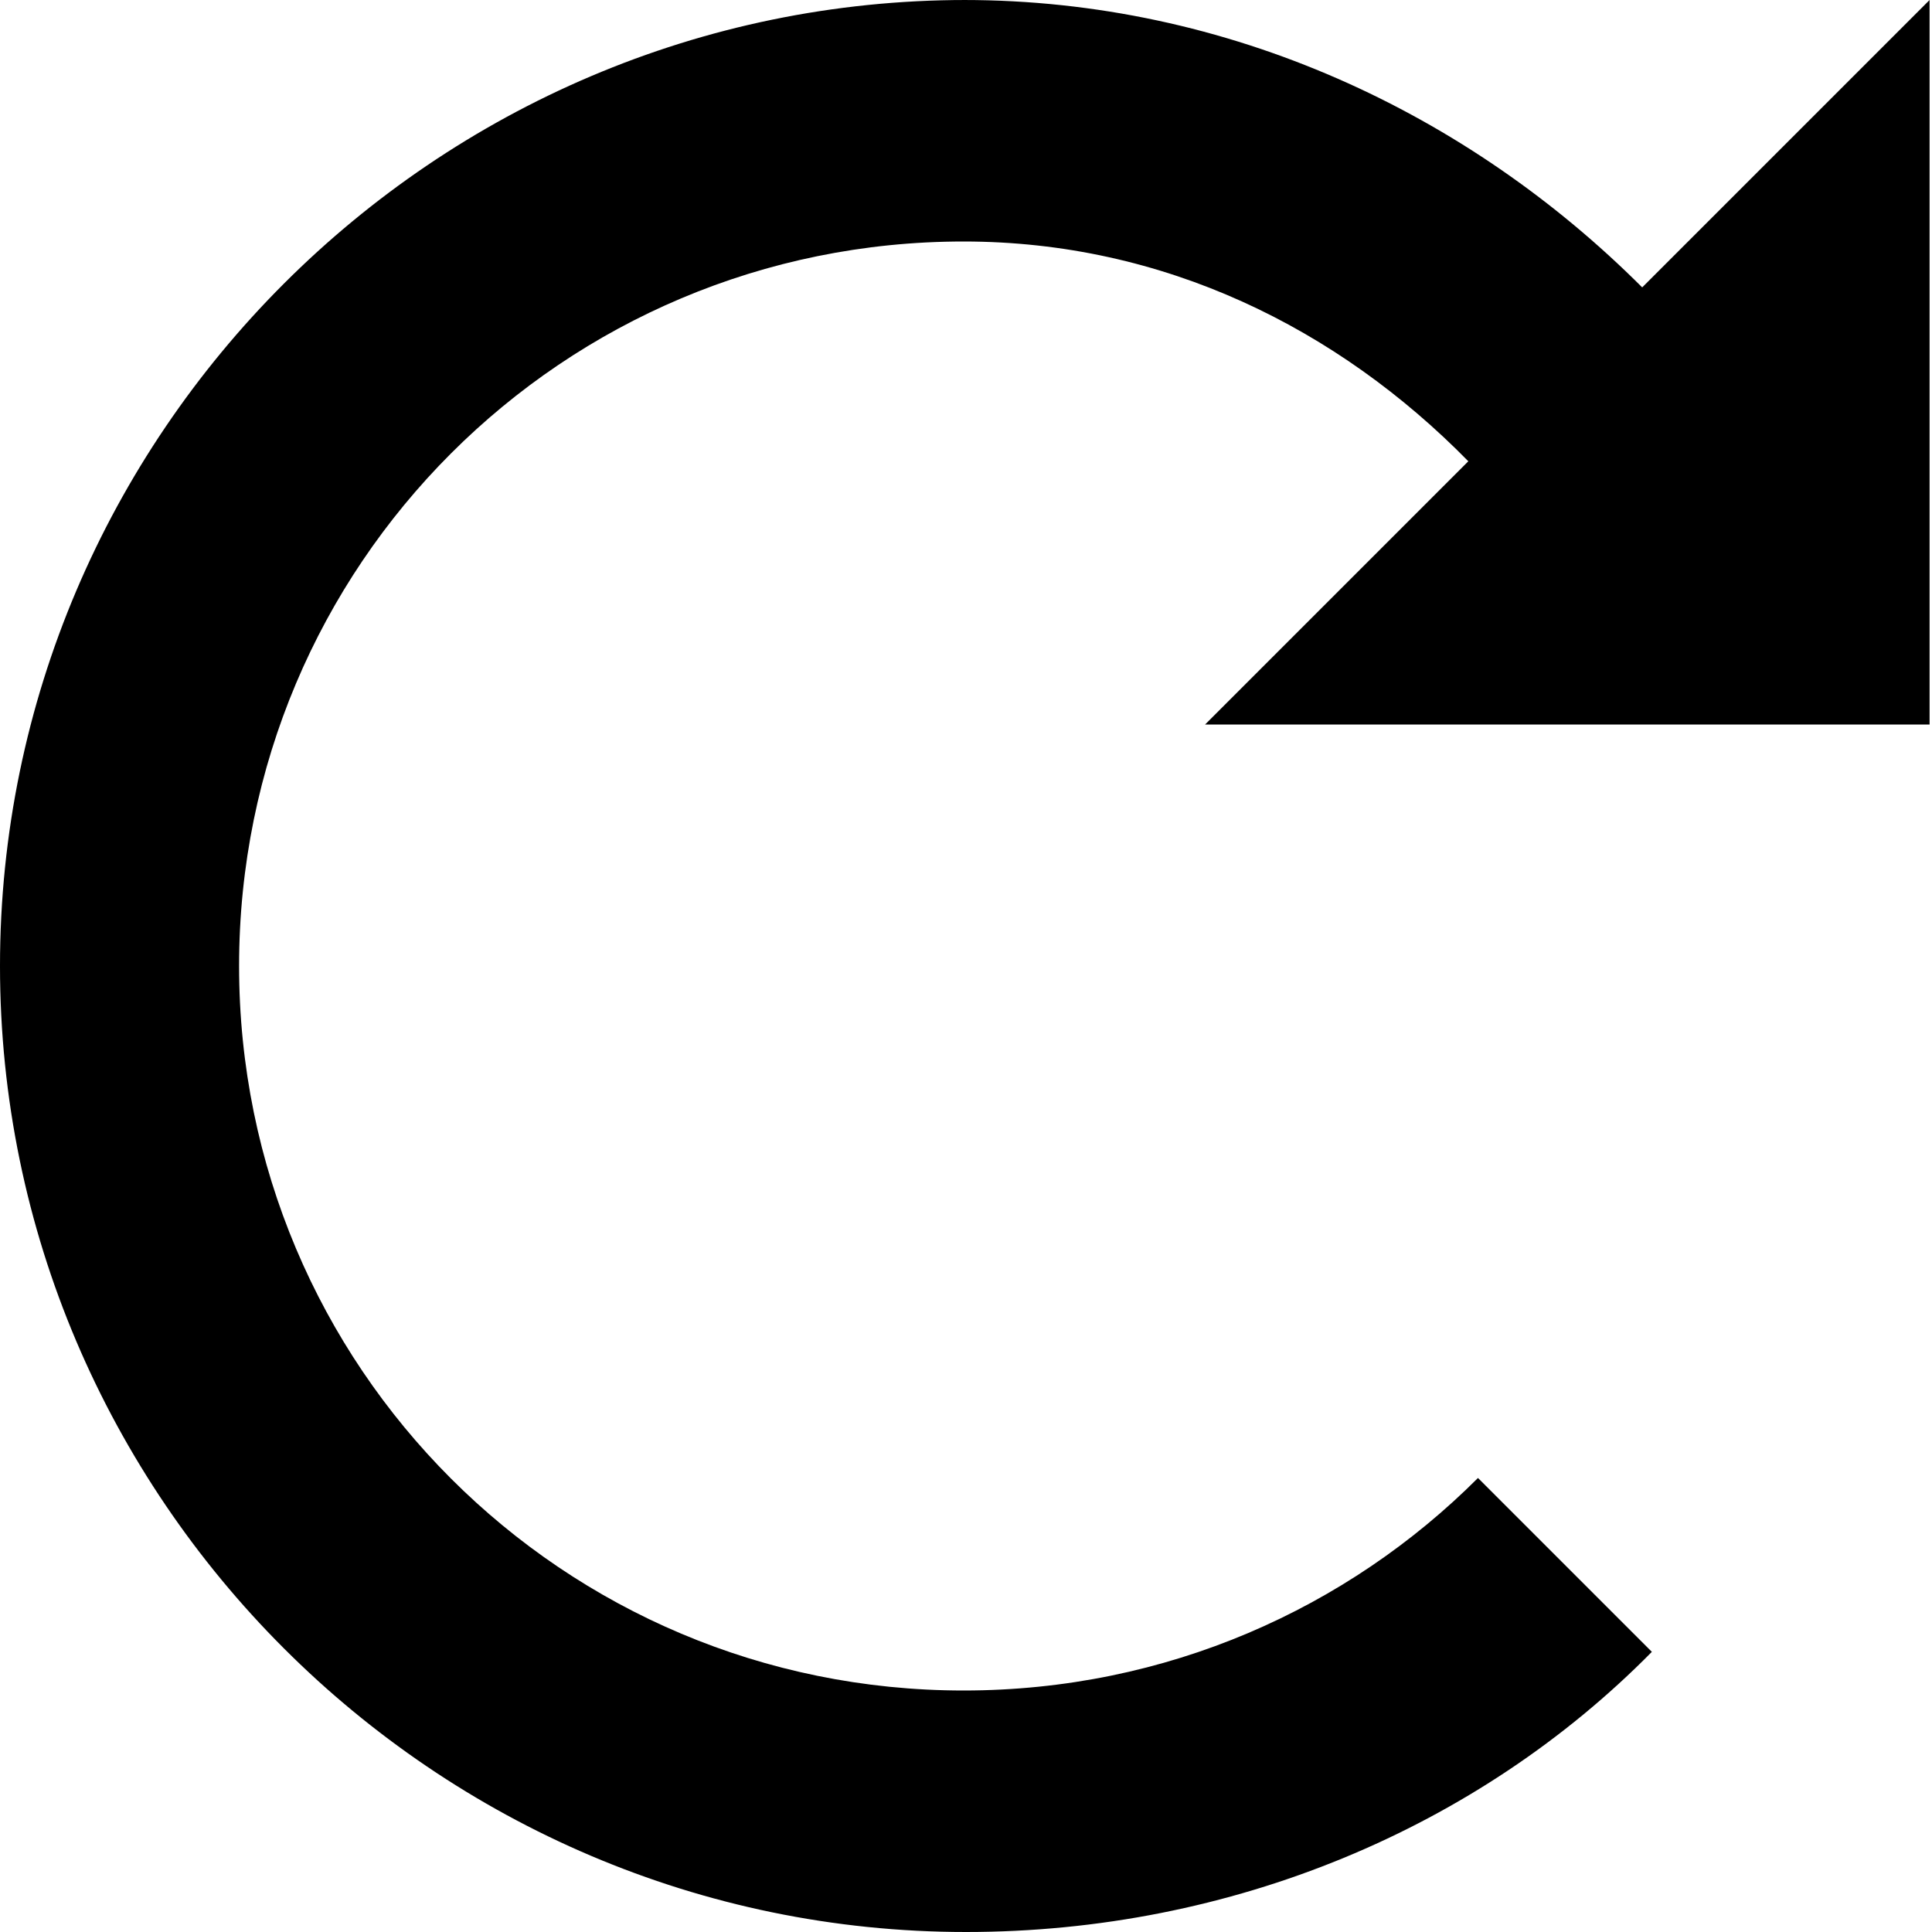 <?xml version="1.0" encoding="utf-8"?>
<svg fill="#000000" width="800px" height="800px" viewBox="0 0 8 8" xmlns="http://www.w3.org/2000/svg">
  <path d="M4 0c-2.2 0-4 1.8-4 4s1.8 4 4 4c1.1 0 2.12-.43 2.84-1.16l-.72-.72c-.54.54-1.29.88-2.13.88-1.66 0-3-1.34-3-3s1.34-3 3-3c.83 0 1.55.36 2.09.91l-1.09 1.09h3v-3l-1.19 1.19c-.72-.72-1.71-1.19-2.81-1.19z" />
</svg>